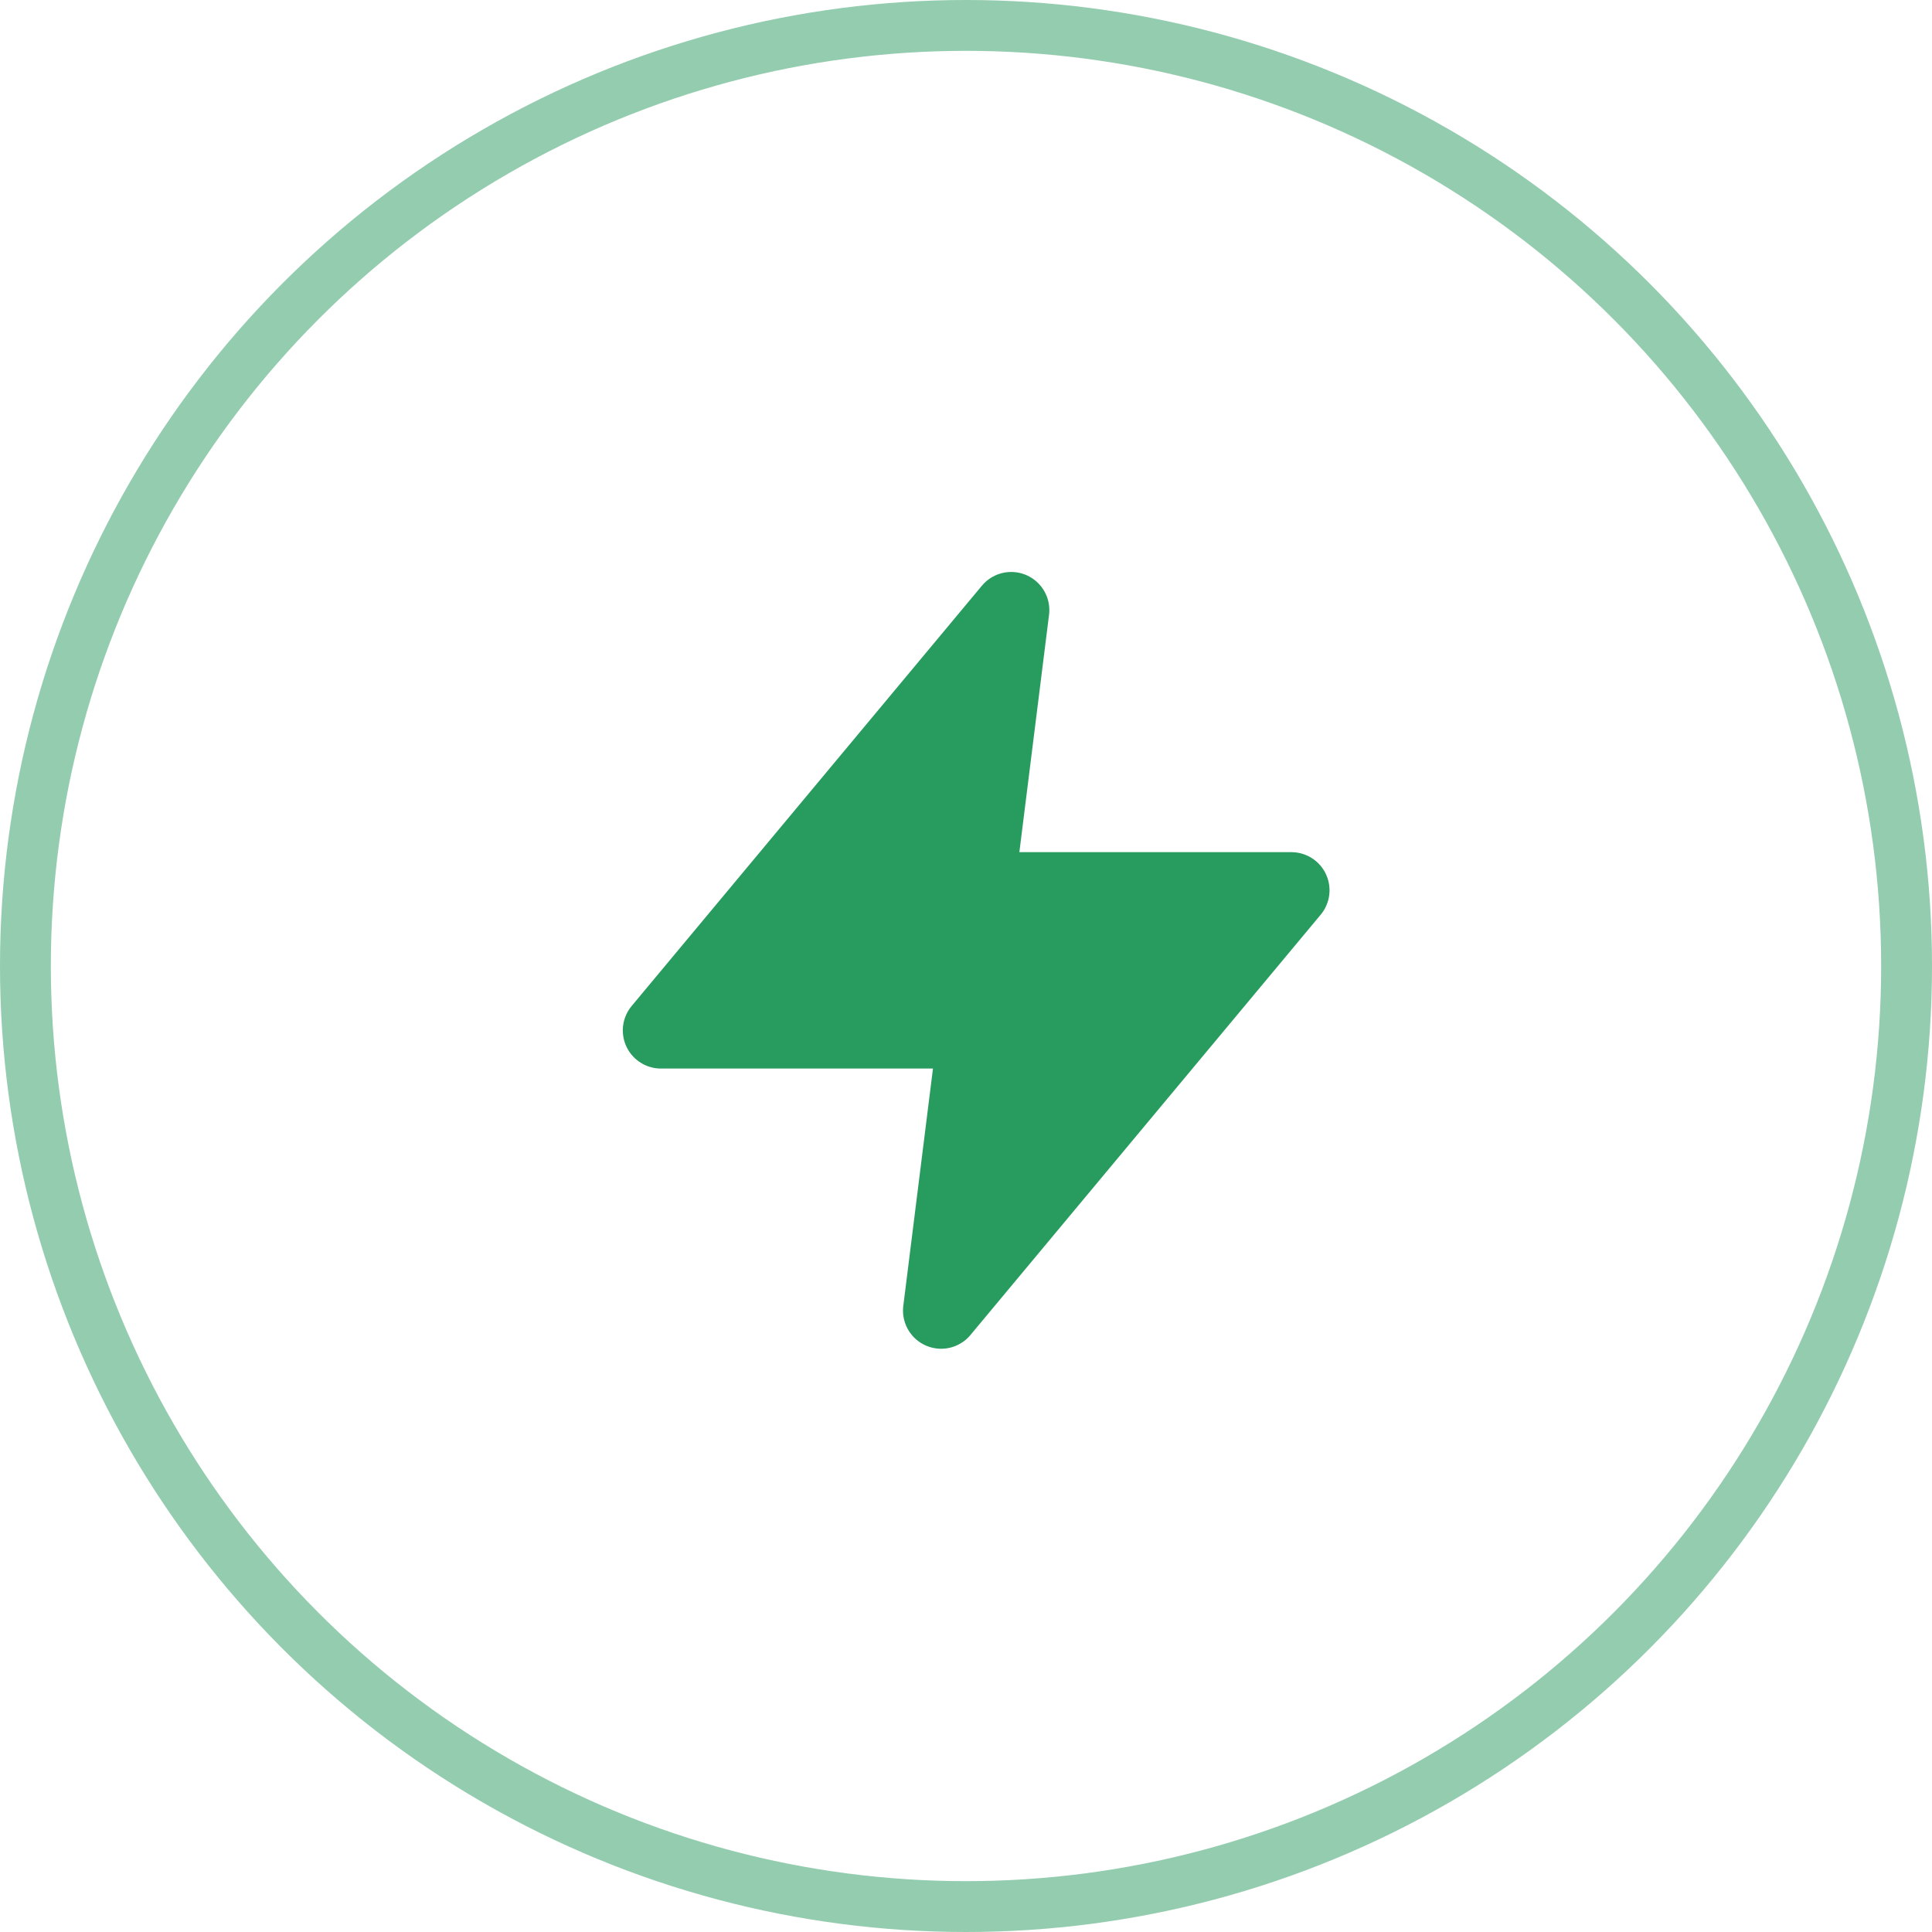 <svg width="38" height="38" viewBox="0 0 38 38" fill="none" xmlns="http://www.w3.org/2000/svg">
<circle opacity="0.5" cx="19" cy="19" r="18.5" stroke="#289B5F"/>
<path d="M19.889 12L13 20.267H19.2L18.511 25.778L25.4 17.511H19.2L19.889 12Z" fill="#289B5F" stroke="#289B5F" stroke-width="1.5" stroke-linecap="round" stroke-linejoin="round"/>
</svg>
